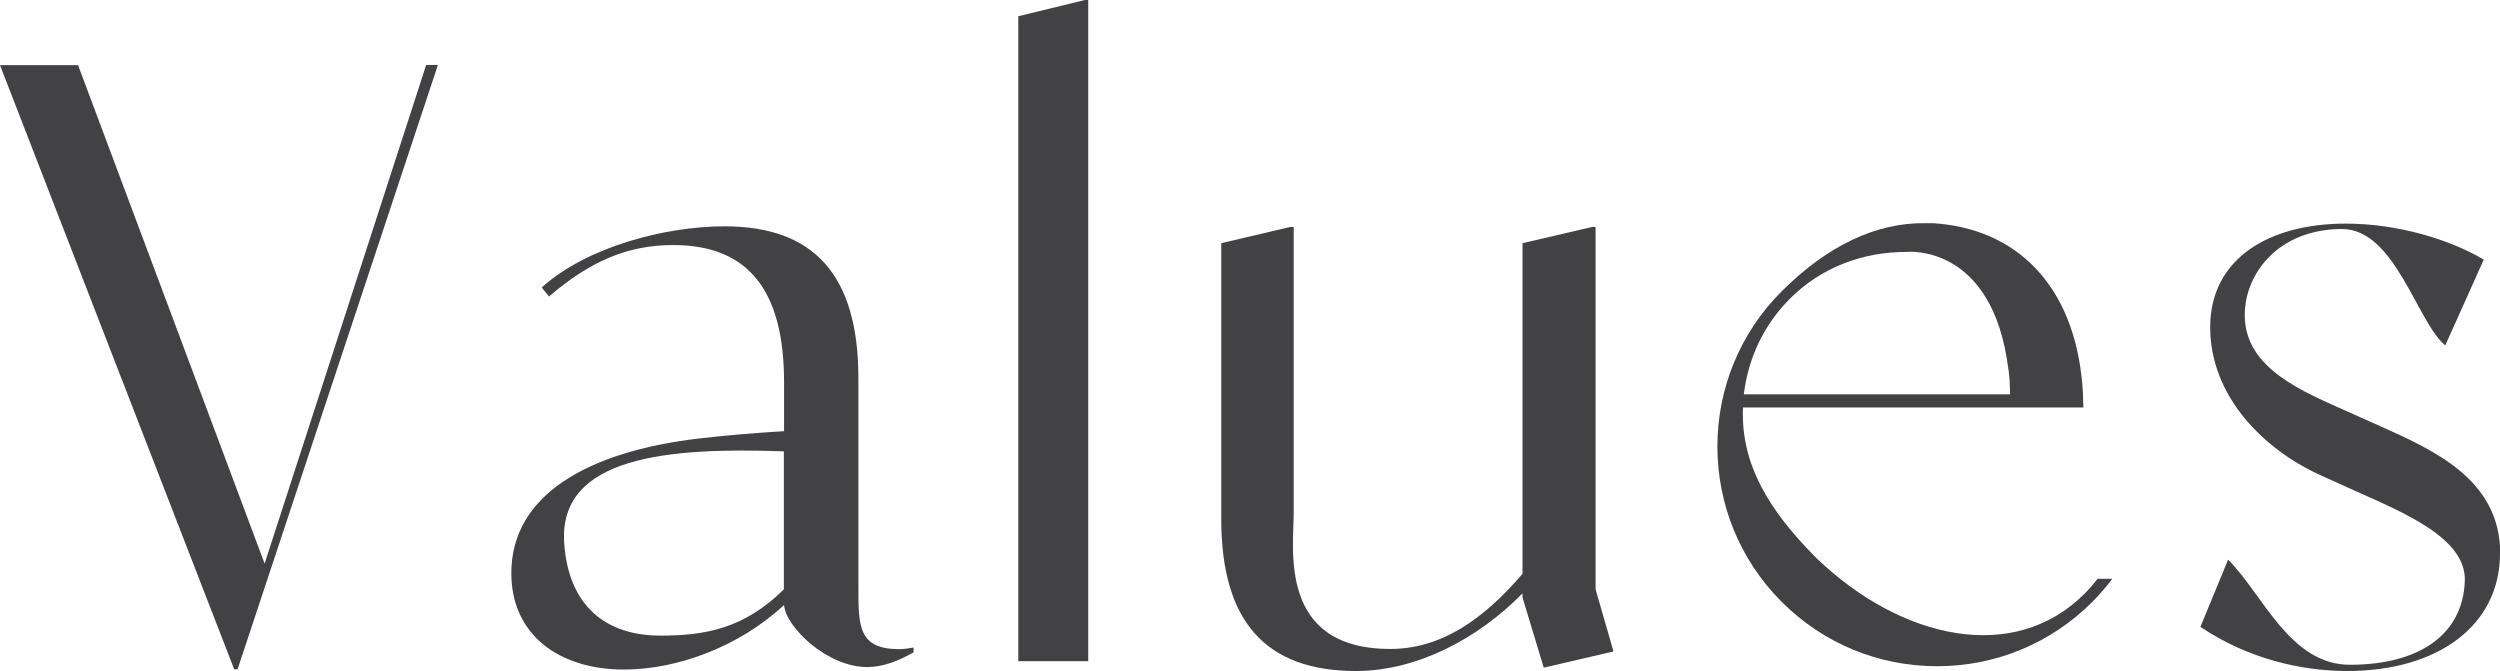 <?xml version="1.0" encoding="UTF-8"?>
<svg id="b" data-name="レイヤー 1" xmlns="http://www.w3.org/2000/svg" width="120.08" height="32.23" viewBox="0 0 120.08 32.23">
  <defs>
    <style>
      .c {
        fill: #424245;
      }
    </style>
  </defs>
  <path class="c" d="M21.03,3.13l-9.62,29.02h-.16L0,3.13H3.75L12.71,27.07,20.47,3.12h.56Z"/>
  <path class="c" d="M43.88,31.1v.23c-.74,.43-1.49,.71-2.23,.71-1.92,0-3.91-1.92-3.99-2.98-2.2,2.04-5.18,3.1-7.69,3.1-3.14,0-5.41-1.69-5.41-4.63,0-3.76,3.68-5.84,9.02-6.47,1.37-.16,2.78-.27,4.08-.35v-2.35c0-4.43-1.73-6.59-5.33-6.59-2.2,0-4,.79-5.96,2.47l-.35-.43c2.16-1.96,5.95-2.94,8.78-2.94,4.23,0,6.43,2.27,6.43,7.29v10.04c0,1.88,0,2.98,1.96,2.98,.24,0,.47-.04,.71-.08Zm-6.23-9.42c-5.51-.2-10.84,.23-10.55,4.41,.21,3.07,2.06,4.44,4.61,4.44,2.16,0,4.02-.33,5.94-2.22v-6.64Z"/>
  <path class="c" d="M52.27,0V31.76h-3.36V.78l3.2-.78h.16Z"/>
  <path class="c" d="M77.5,31.29l-3.35,.78-1.02-3.37v-.2c-2.16,2.2-5.1,3.73-8,3.73-4.27,0-6.47-2.31-6.47-7.29V11.68l3.32-.78h.16v13.72c0,1.72-.77,6.55,4.64,6.55,2.43,0,4.47-1.41,6.35-3.61V11.68l3.35-.78h.16V28.31l.86,2.98Z"/>
  <path class="c" d="M101.46,27.8c-.29,.39-.62,.76-.96,1.11-1.99,1.99-4.64,3.09-7.46,3.09s-5.47-1.1-7.46-3.09c-4.12-4.12-4.12-10.81,0-14.92,2.19-2.19,4.55-3.31,6.91-3.27h0c.06,0,.11,0,.16,0,.05,0,.1,0,.15,0,.09,0,.19,.01,.28,.02,.01,0,.02,0,.03,0,4.05,.37,6.69,3.31,6.94,8.19,0,.21,.01,.42,.02,.64h-16.35c-.12,2.69,1.22,4.92,3.51,7.22,4.1,3.95,9.52,5.11,12.89,1.73,.23-.23,.44-.47,.63-.72h.71Zm-17.7-8.86h12.79c0-.08,0-.17-.01-.25,0-.02,0-.03,0-.05,0-.25-.02-.5-.05-.73,0-.05,0-.1-.02-.15-.75-6.11-4.9-5.66-4.9-5.66-2.1,0-4.1,.74-5.61,2.26-1.26,1.27-1.99,2.86-2.2,4.57Z"/>
  <path class="c" d="M120.08,26.58c0,3.49-3.02,5.65-7.33,5.65-2.23,0-4.78-.59-7.06-2.12l1.33-3.23c1.69,1.69,2.96,5.05,5.86,5.05,3.25,0,5.42-1.4,5.51-4.03,.07-2.03-2.86-3.25-5.33-4.35l-1.57-.71c-2.78-1.25-5.33-3.82-5.33-7.12s2.82-4.98,6.51-4.98c2.47,0,4.98,.75,6.63,1.73l-1.85,4.12c-1.37-1.14-2.41-5.59-4.96-5.59-3.02,0-4.67,2.11-4.67,4.14,0,2.59,2.86,3.69,4.94,4.63l1.57,.7c2.63,1.18,5.76,2.59,5.76,6.12Z"/>
</svg>